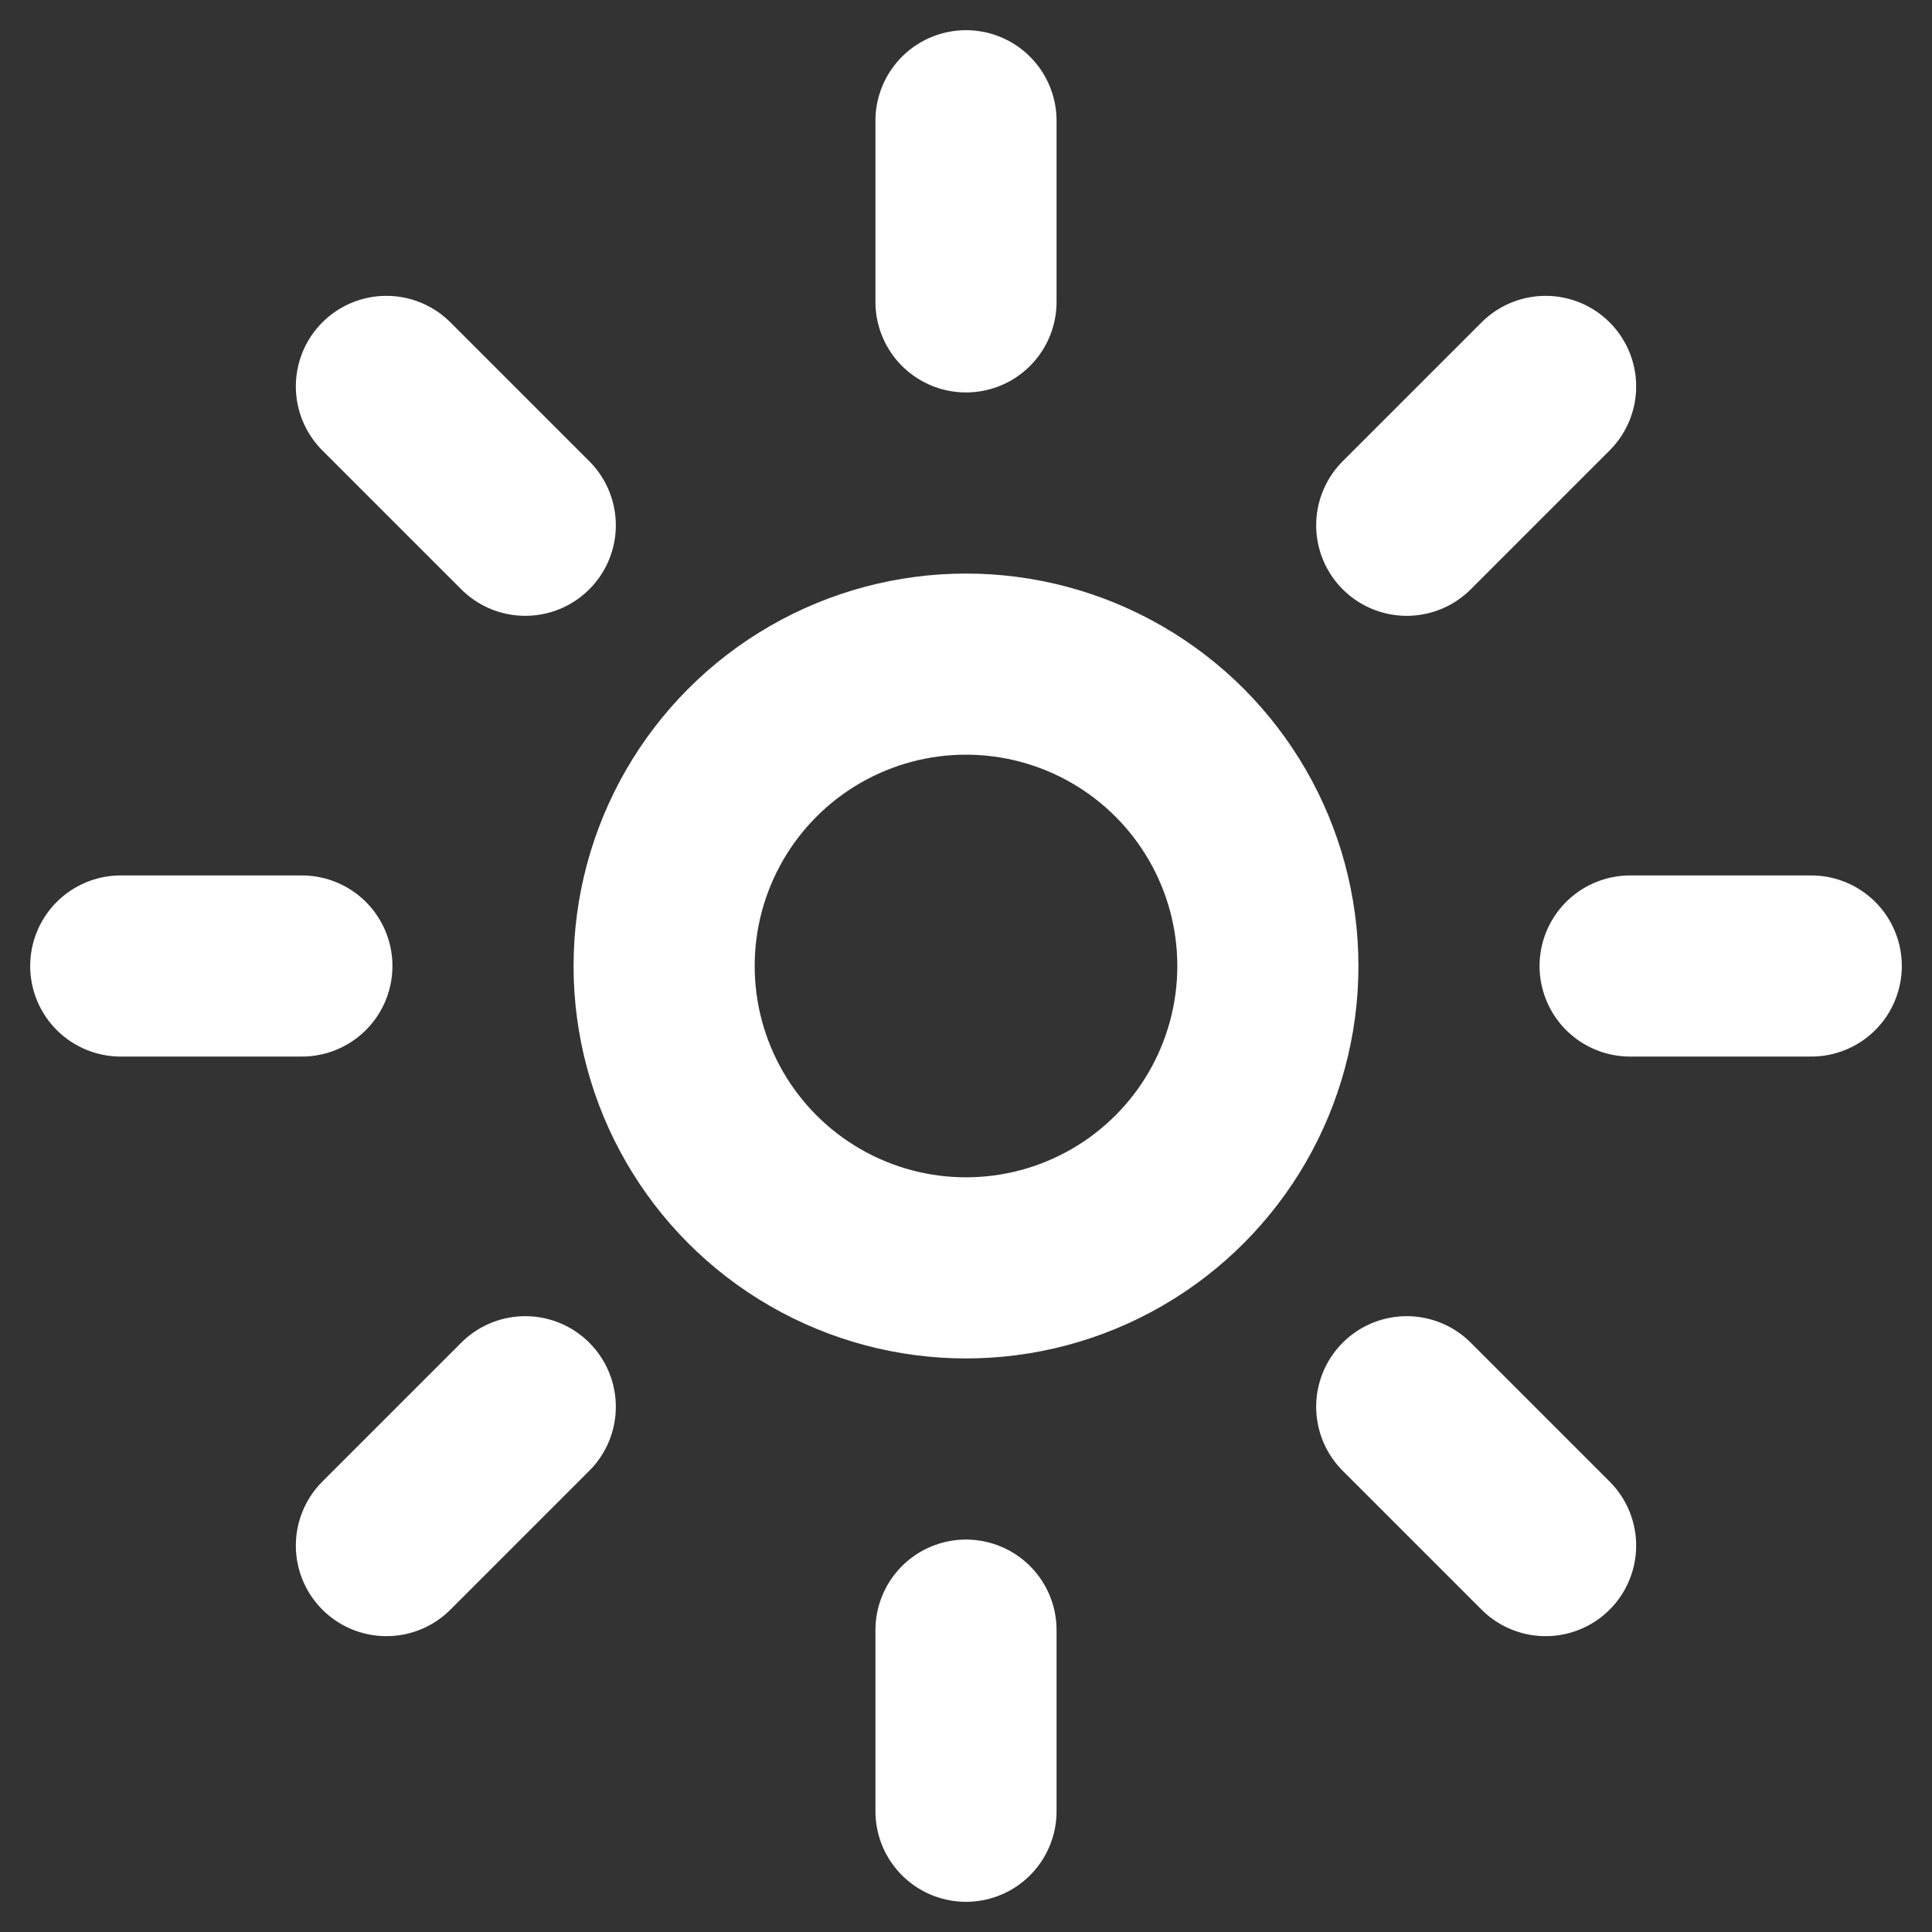 <svg width="16" height="16" viewBox="0 0 16 16" fill="none" xmlns="http://www.w3.org/2000/svg">
  <rect x="0" y="0" width="16" height="16" fill="#333333" stroke="none"/>
  <circle cx="8" cy="8" r="2.5" stroke="white" stroke-width="1.5"/>
  <path d="M8 1V2.5M8 13.5V15M15 8H13.5M2.5 8H1M12.8 3.2L11.65 4.35M4.35 11.65L3.2 12.8M12.8 12.8L11.65 11.65M4.35 4.35L3.2 3.2" stroke="white" stroke-width="1.5" stroke-linecap="round"/>
</svg>
